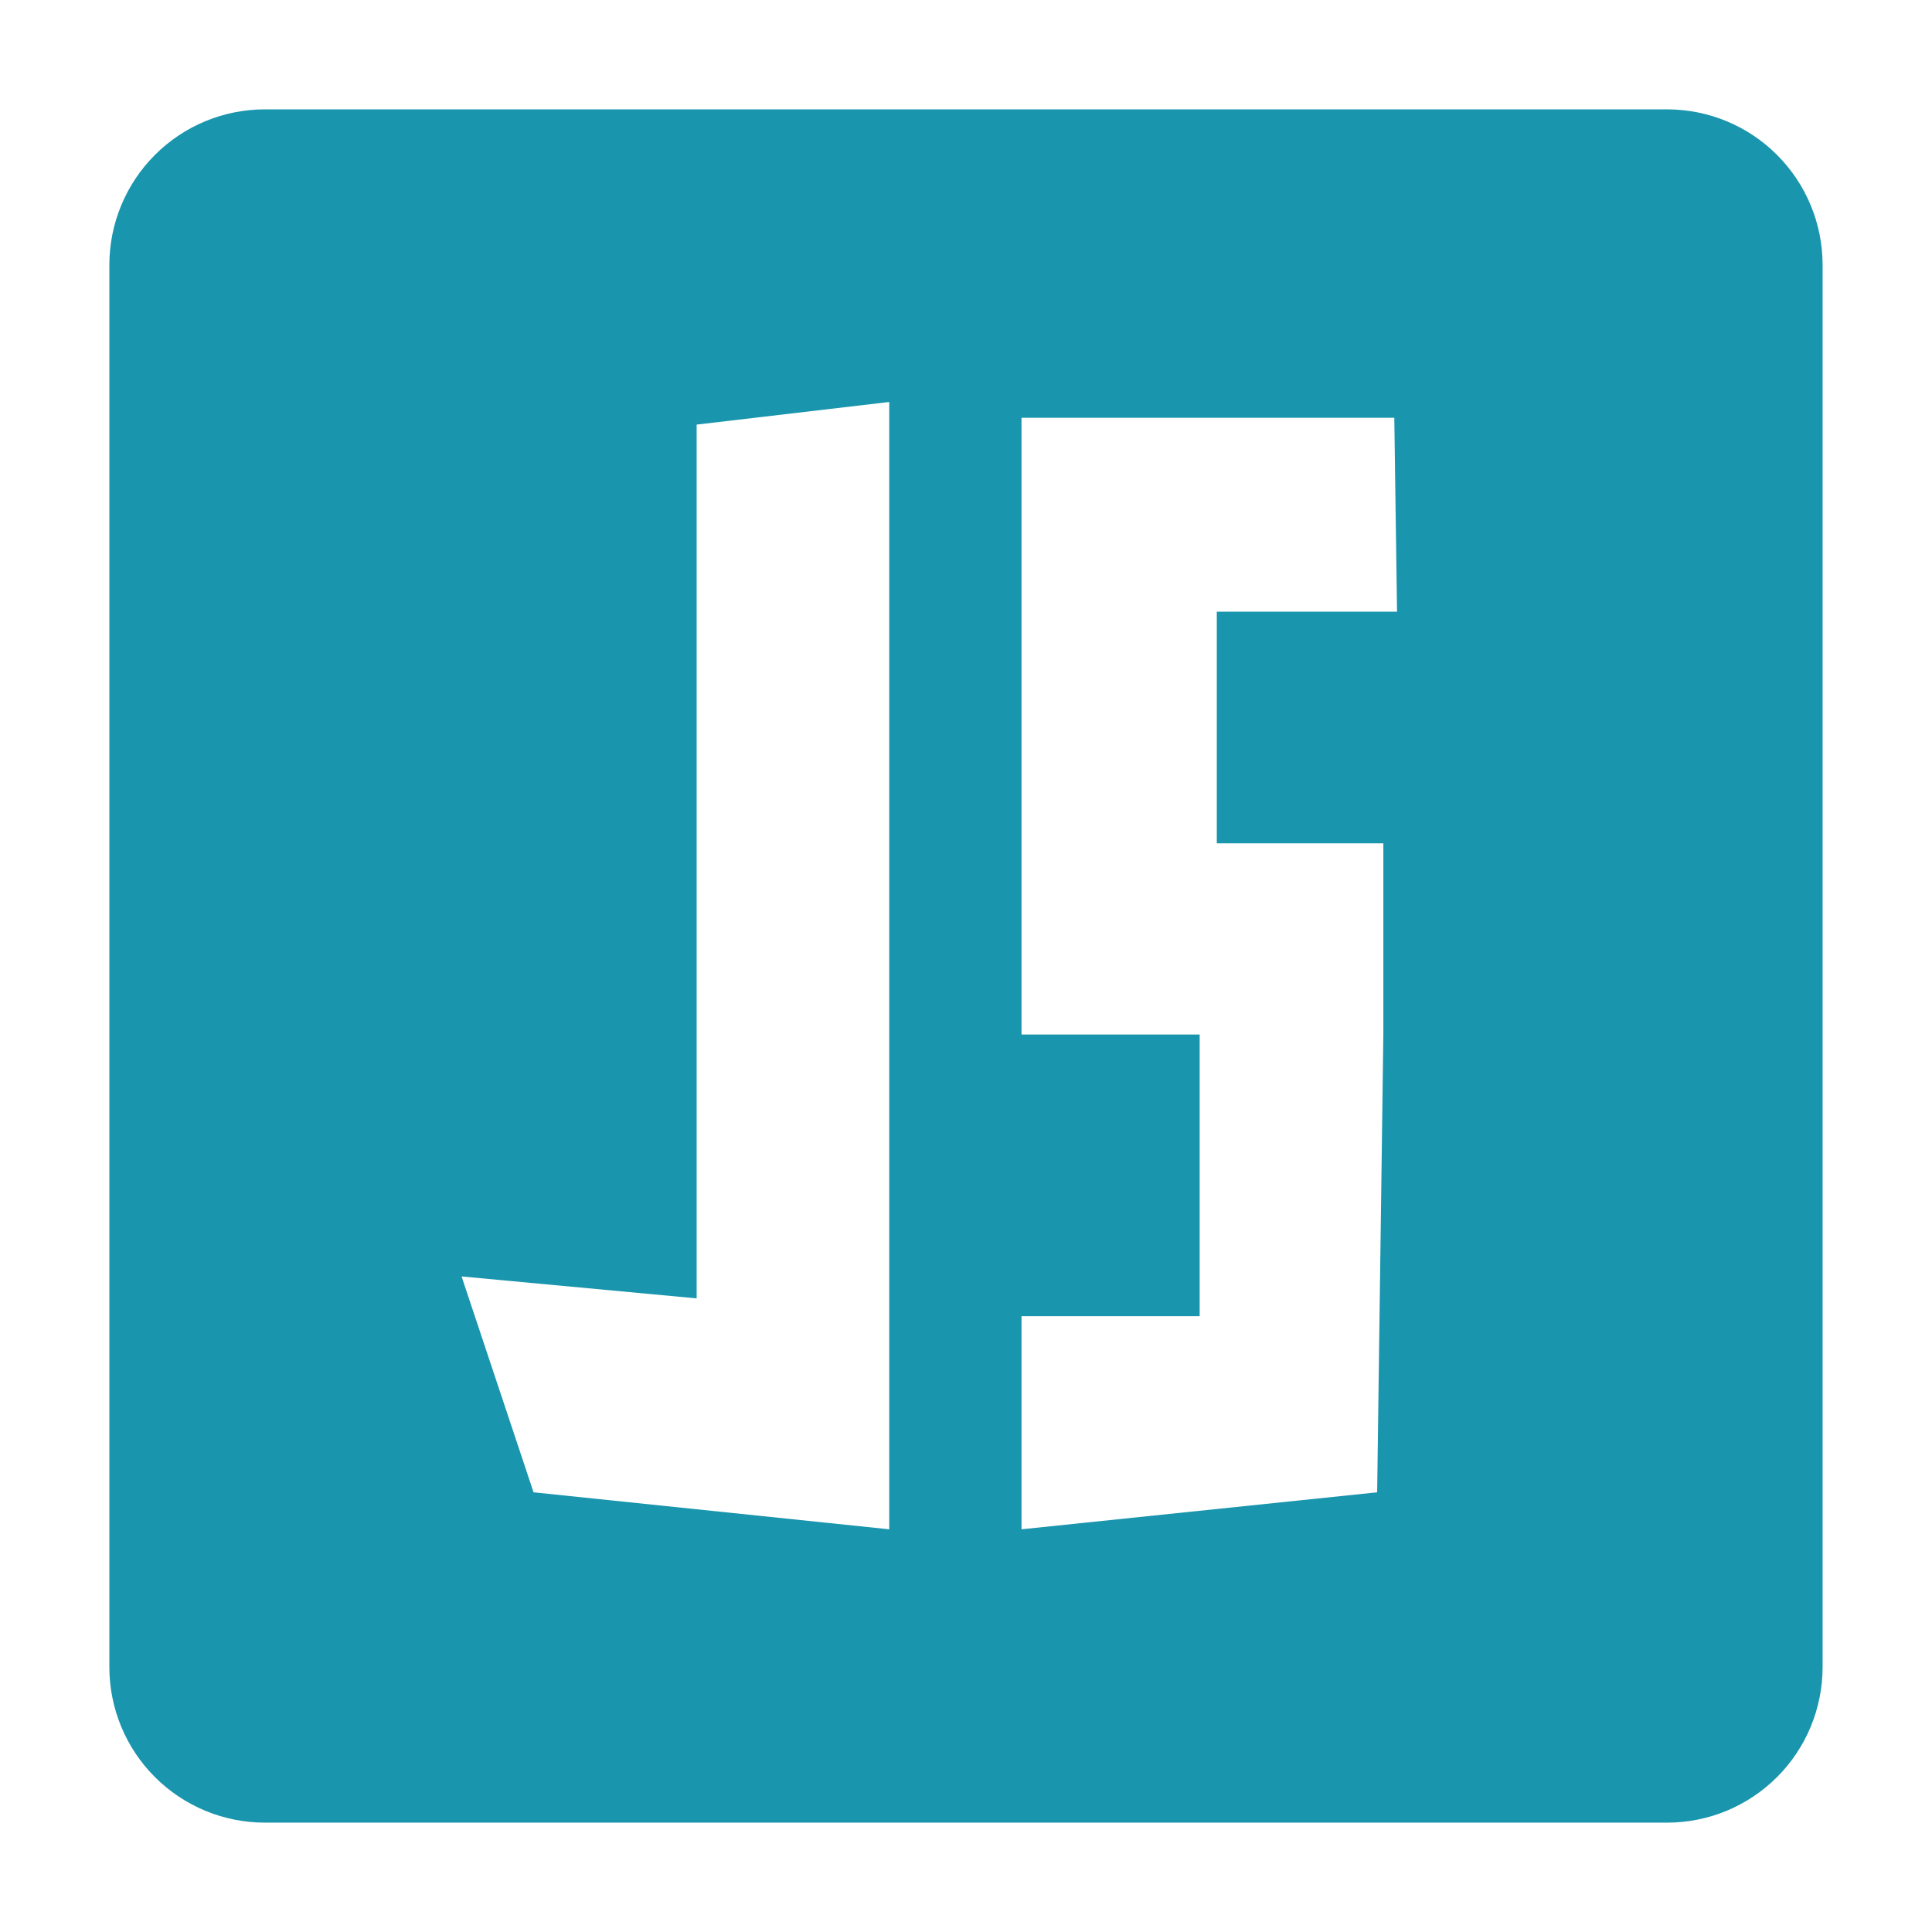 <svg width="48" height="48" viewBox="0 0 48 48" fill="none" xmlns="http://www.w3.org/2000/svg">
<path d="M41.417 2.717H6.582C5.556 2.717 4.573 3.124 3.849 3.849C3.124 4.574 2.717 5.557 2.717 6.582V41.418C2.717 41.925 2.817 42.428 3.011 42.897C3.205 43.366 3.49 43.792 3.849 44.151C4.207 44.51 4.634 44.794 5.102 44.989C5.571 45.183 6.074 45.283 6.582 45.283H41.417C41.925 45.283 42.428 45.183 42.897 44.989C43.365 44.794 43.791 44.51 44.15 44.151C44.509 43.792 44.794 43.366 44.988 42.897C45.182 42.428 45.282 41.925 45.282 41.418V6.582C45.282 6.074 45.182 5.572 44.988 5.103C44.794 4.634 44.509 4.208 44.15 3.849C43.791 3.49 43.365 3.205 42.897 3.011C42.428 2.817 41.925 2.717 41.417 2.717ZM22.093 32.7V37.995L13.256 37.076L11.468 31.713L17.308 32.258V10.549L22.093 9.987V32.7ZM34.709 15.197H30.231V20.952H34.369V25.702L34.215 37.076L25.379 37.995V32.7H29.805V25.702H25.379V10.379H34.641L34.709 15.197Z" fill="#1995AD"/>
</svg>
